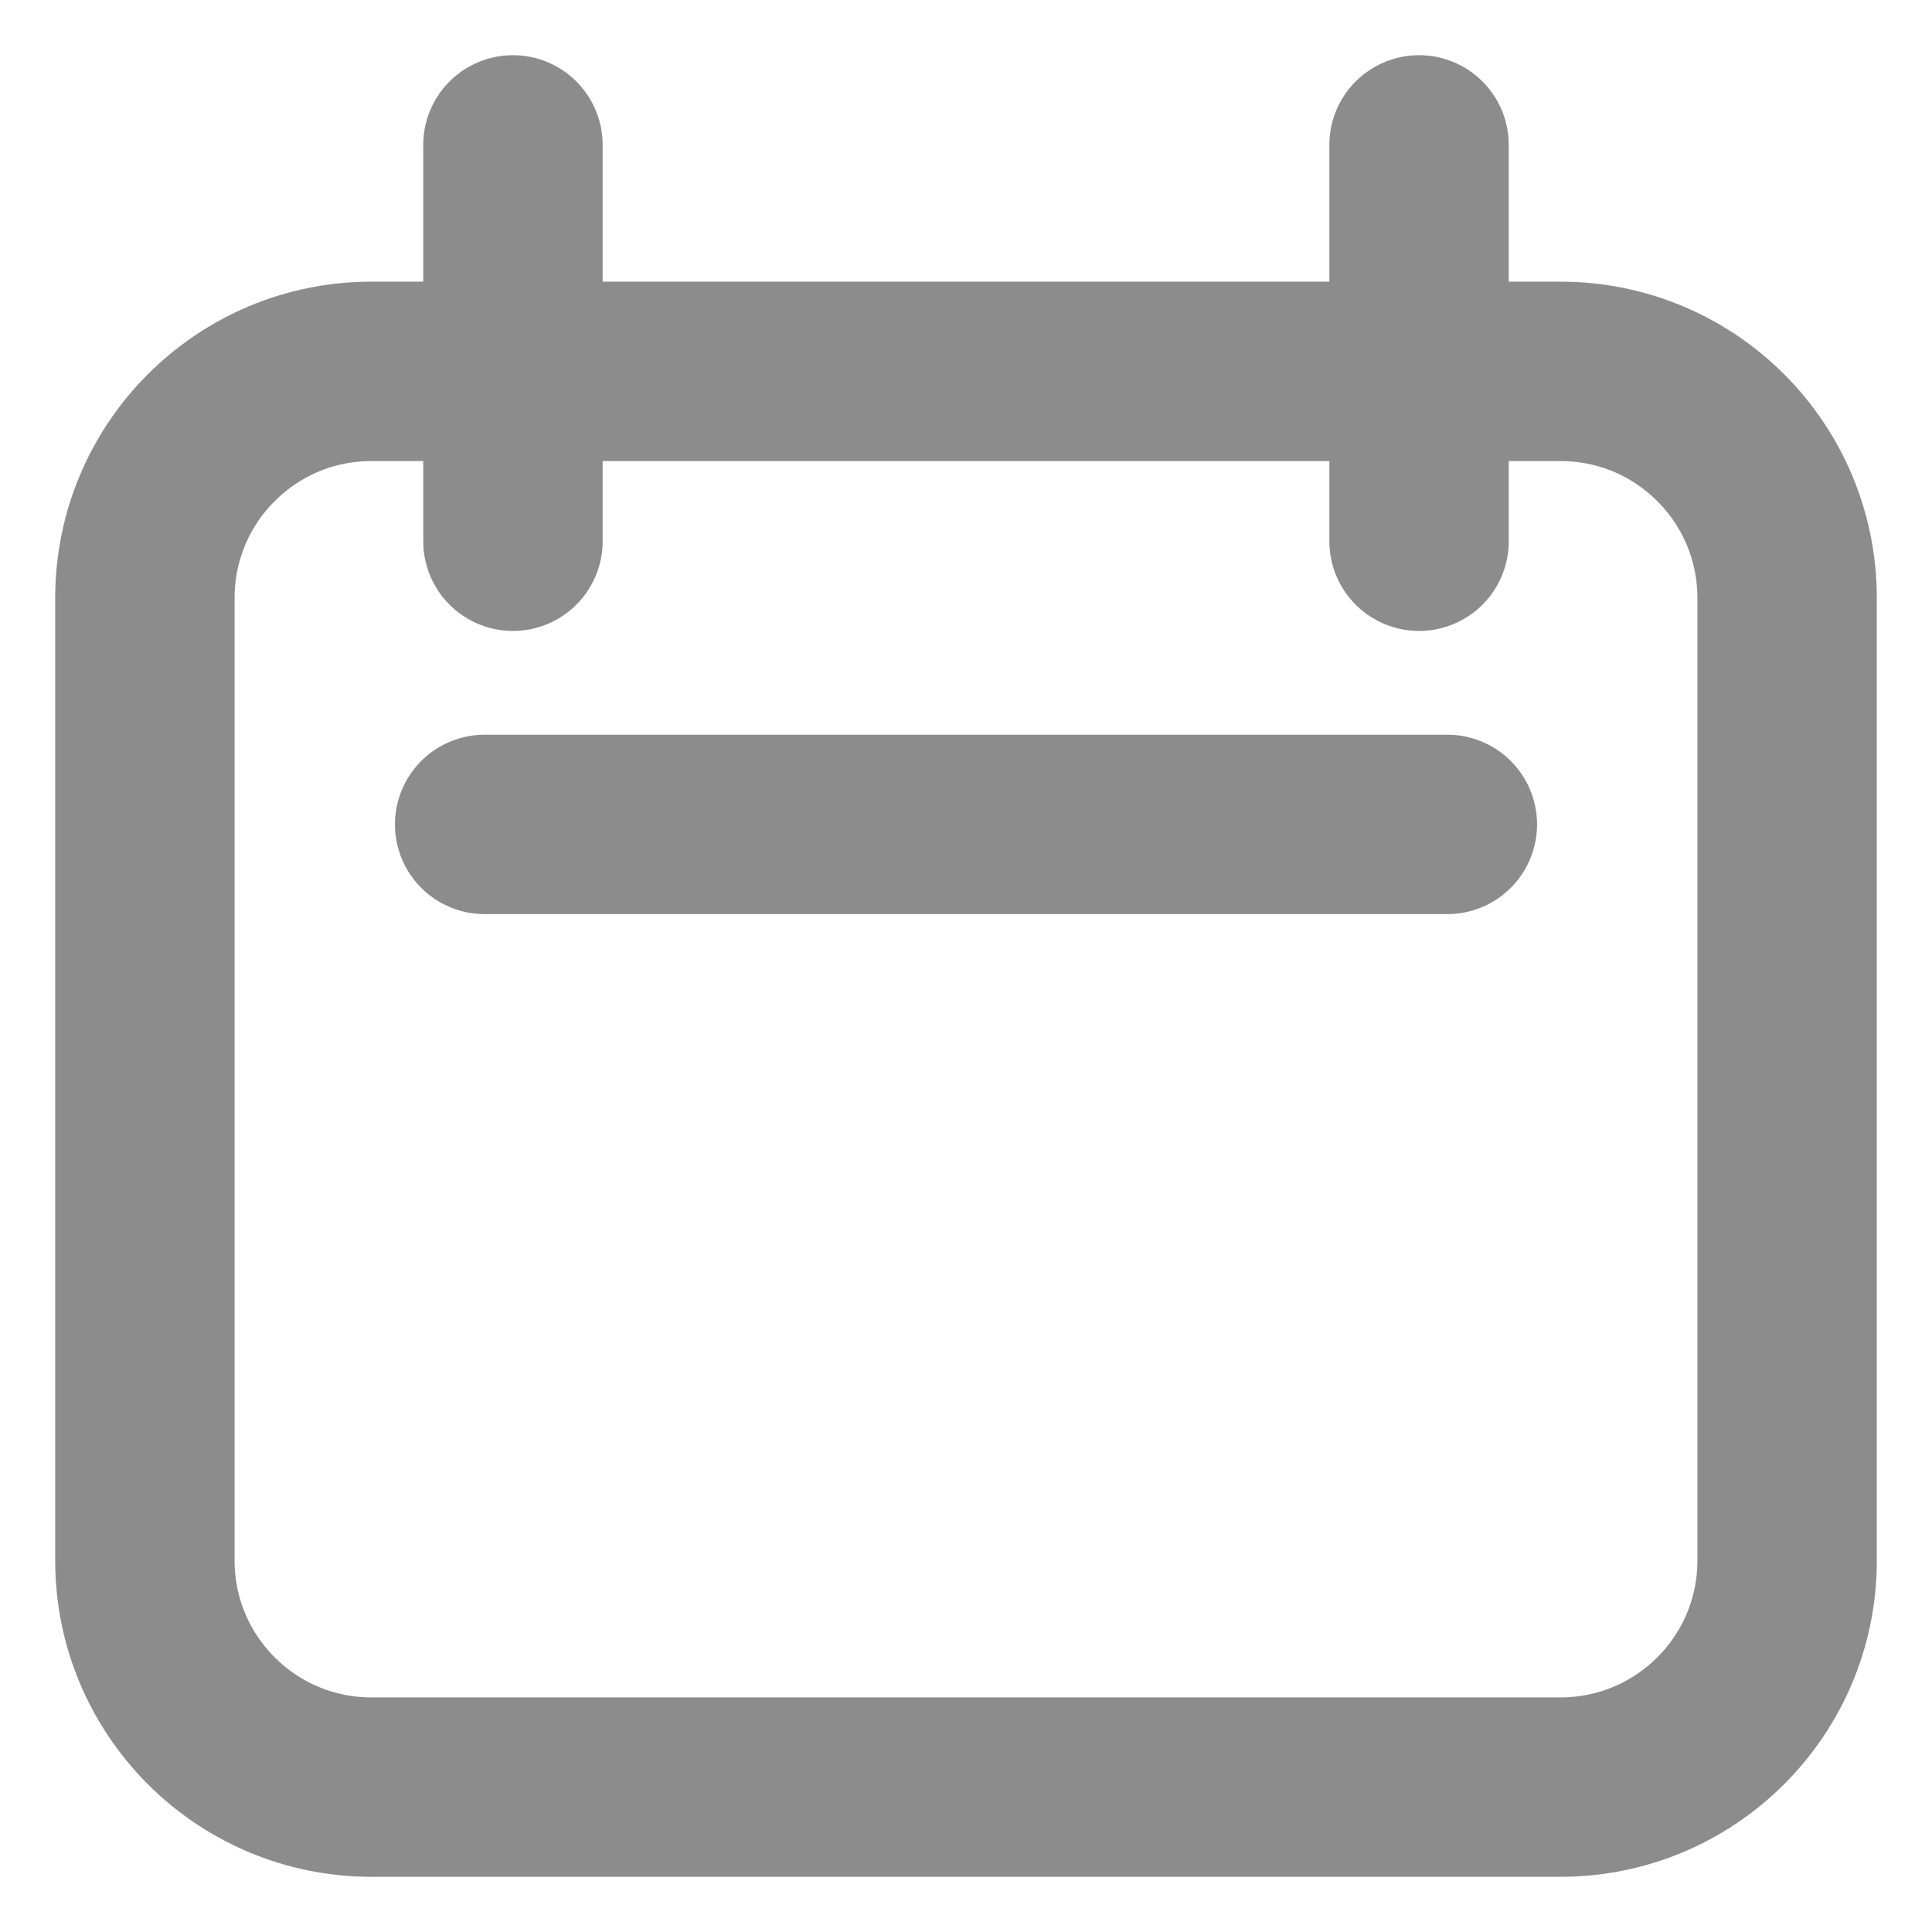 <svg width="14" height="14" viewBox="0 0 14 14" fill="none" xmlns="http://www.w3.org/2000/svg">
<path d="M3.717 1.05V3.922M10.283 1.05V3.922M3.512 5.974H10.488M1.05 4.333C1.05 3.426 1.785 2.691 2.691 2.691H11.308C12.215 2.691 12.95 3.426 12.95 4.333V11.309C12.95 12.215 12.215 12.95 11.308 12.95H2.691C1.785 12.95 1.05 12.215 1.05 11.309V4.333Z" stroke="black" stroke-opacity="0.45" stroke-width="1.3" stroke-linecap="round" stroke-linejoin="round"/>
</svg>

